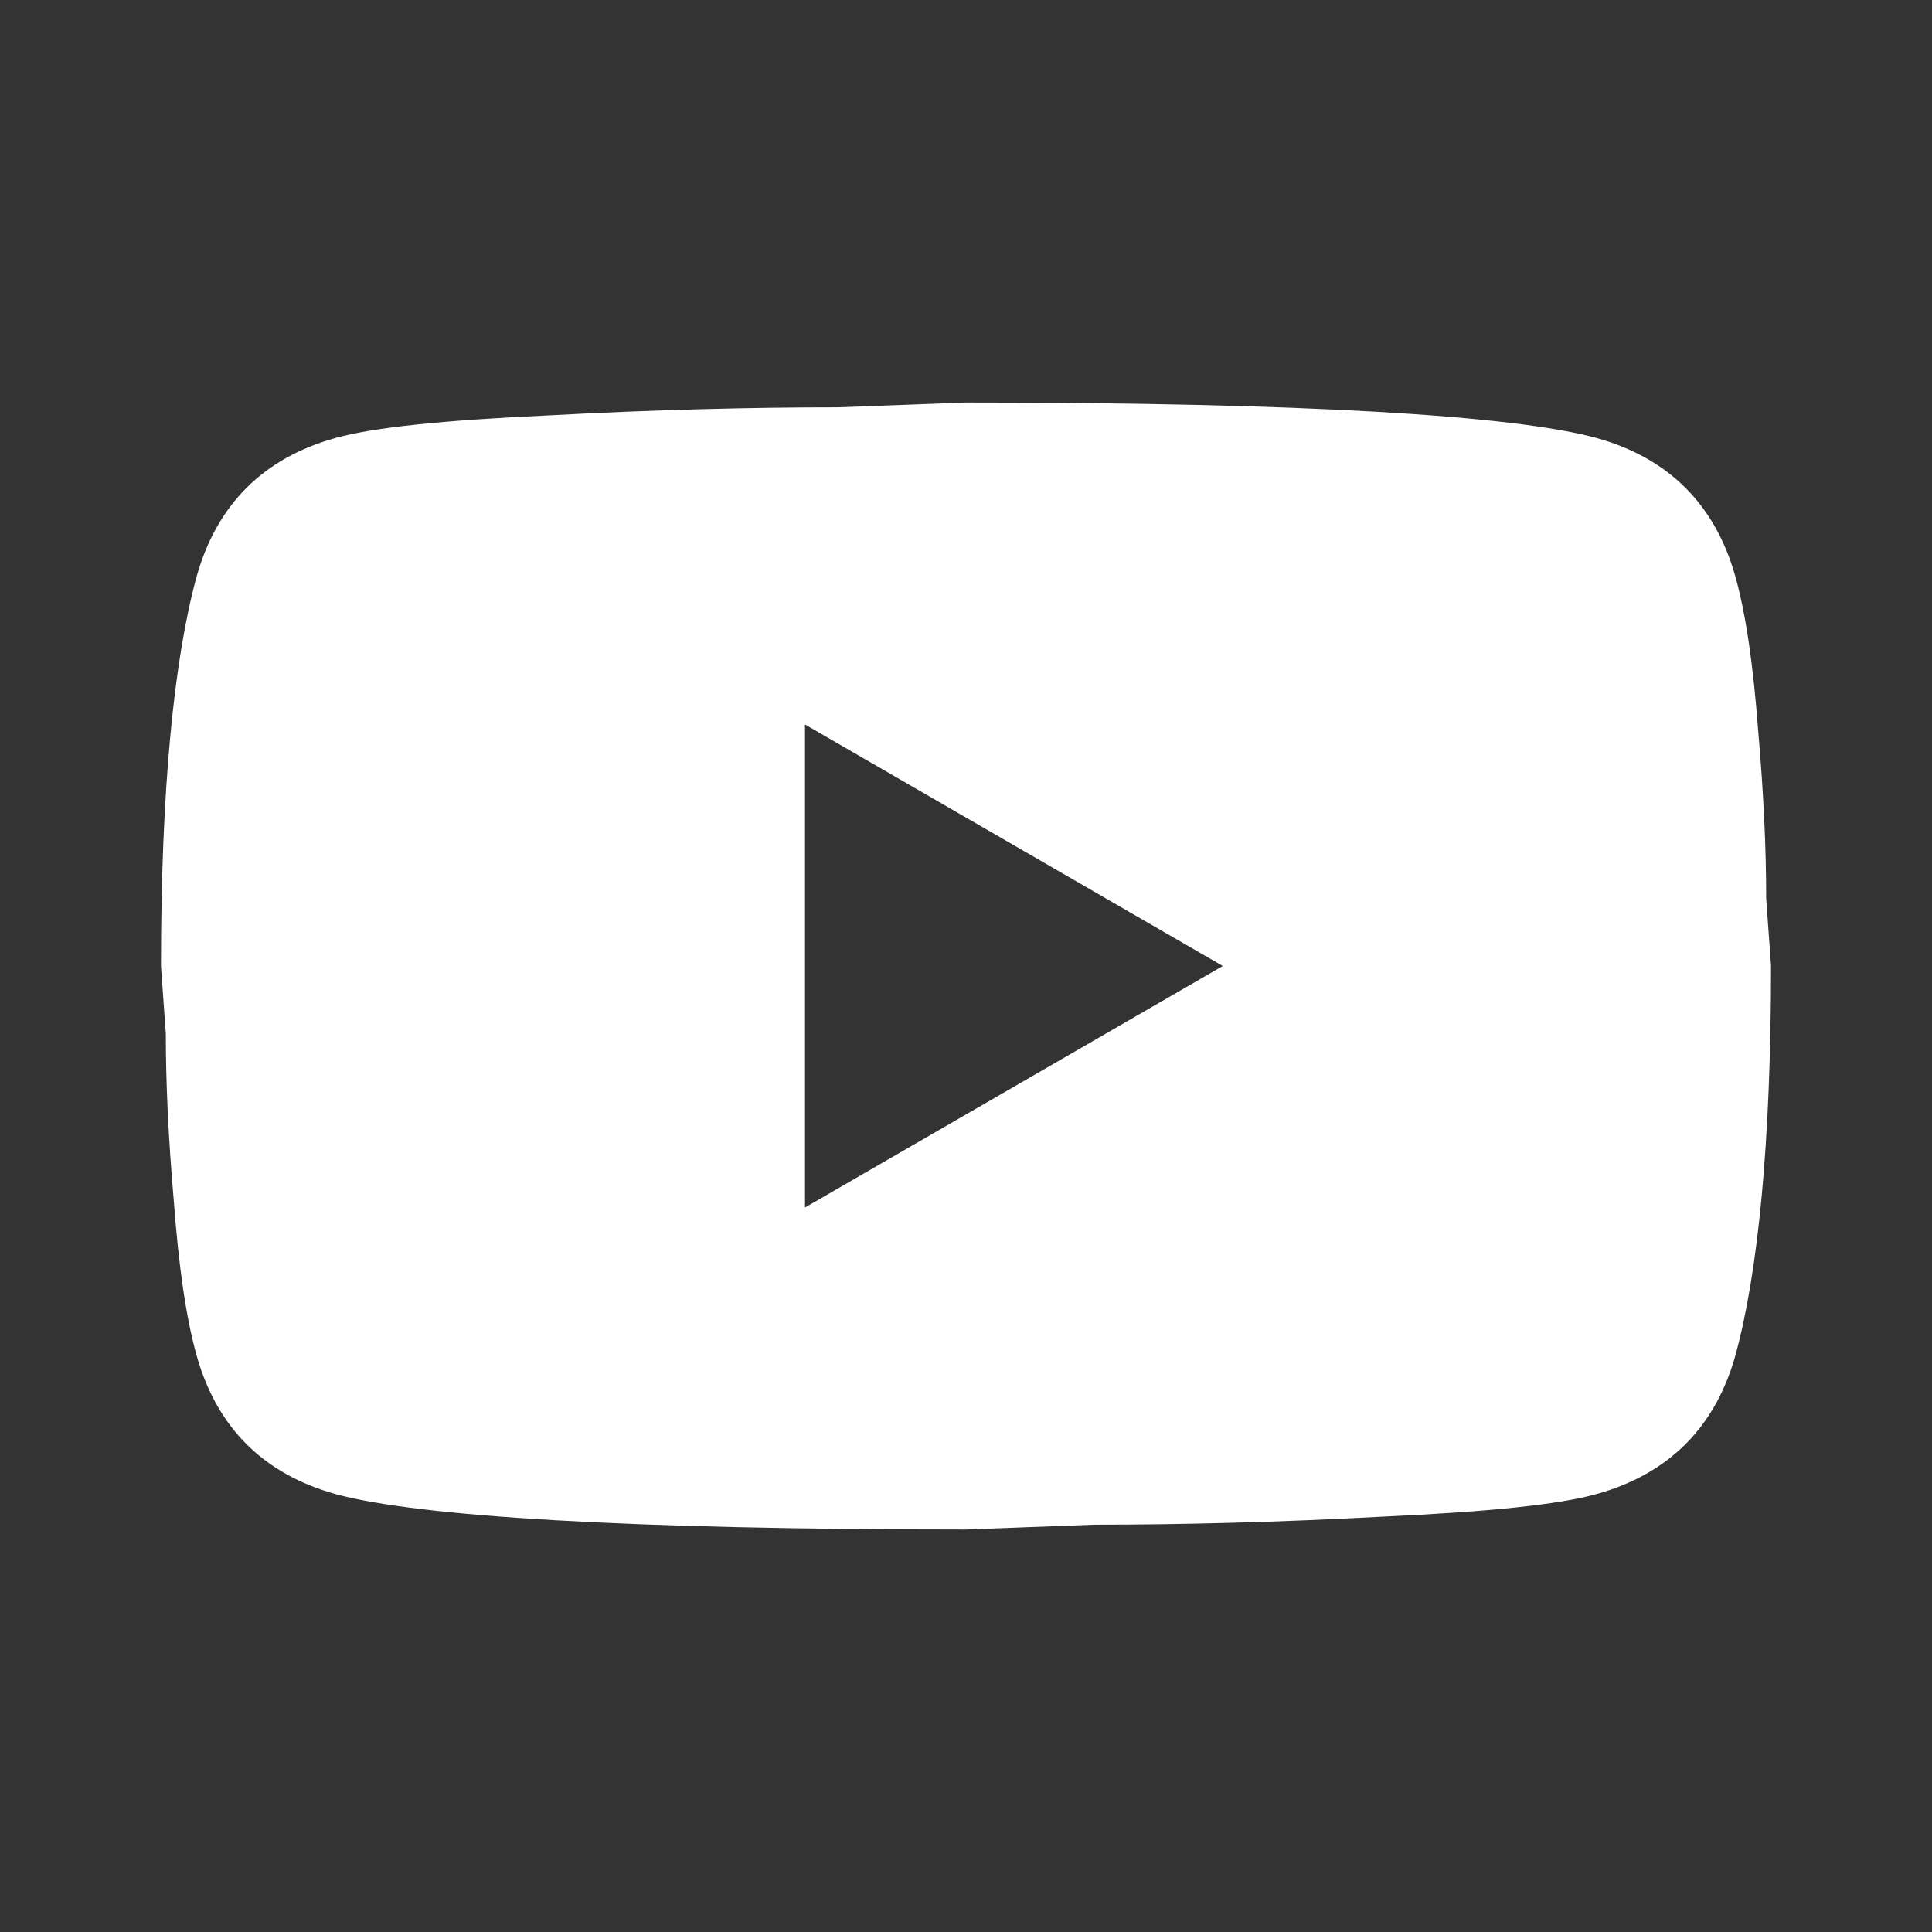<svg width="46" height="46" viewBox="0 0 46 46" fill="none" xmlns="http://www.w3.org/2000/svg">
<rect x="0" y="0" width="46" height="46" fill="#333333" stroke="none"/>
<g id="mdi:youtube">
<path id="Vector" d="M19.167 28.75L29.114 23L19.167 17.25V28.75ZM41.323 13.743C41.572 14.643 41.745 15.851 41.86 17.384C41.994 18.918 42.052 20.24 42.052 21.39L42.167 23C42.167 27.198 41.86 30.284 41.323 32.258C40.844 33.983 39.733 35.094 38.008 35.574C37.107 35.823 35.458 35.995 32.928 36.11C30.437 36.244 28.156 36.302 26.047 36.302L23 36.417C14.969 36.417 9.967 36.11 7.992 35.574C6.267 35.094 5.156 33.983 4.677 32.258C4.427 31.357 4.255 30.149 4.14 28.616C4.006 27.083 3.948 25.76 3.948 24.61L3.833 23C3.833 18.803 4.14 15.717 4.677 13.743C5.156 12.018 6.267 10.906 7.992 10.427C8.893 10.178 10.542 10.005 13.072 9.89C15.563 9.756 17.844 9.698 19.953 9.698L23 9.584C31.031 9.584 36.033 9.89 38.008 10.427C39.733 10.906 40.844 12.018 41.323 13.743Z" fill="white"/>
</g>
</svg>
